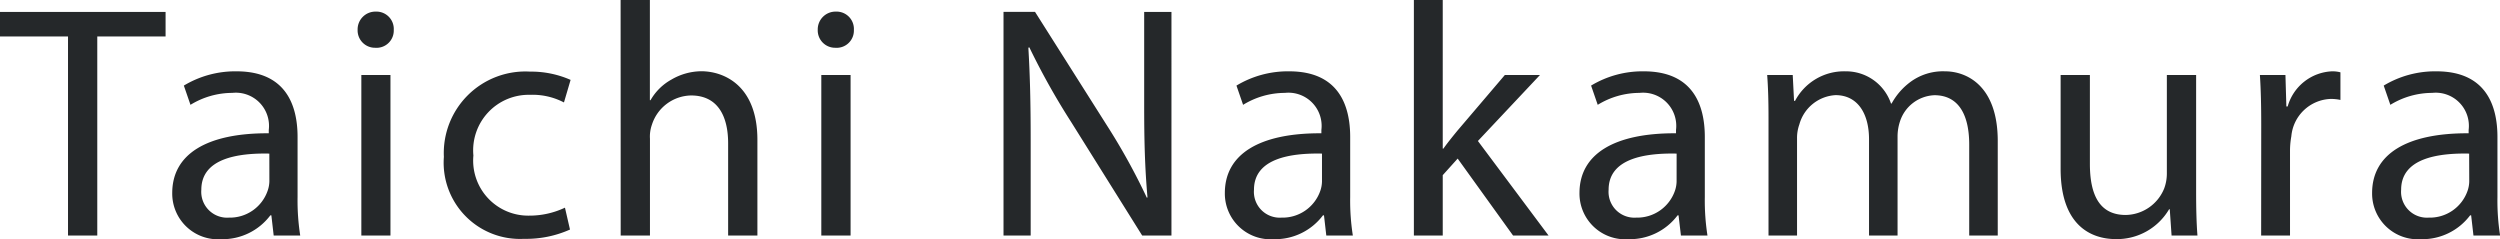 <svg xmlns="http://www.w3.org/2000/svg" width="128.112" height="12.257" viewBox="0 0 128.112 12.257">
  <path id="パス_21719" data-name="パス 21719" d="M3.468,0h1.5V-10.2h3.5v-1.258H-.017V-10.2H3.468Zm11.9,0a11.585,11.585,0,0,1-.136-1.972V-5.049c0-1.649-.612-3.366-3.128-3.366a5.106,5.106,0,0,0-2.7.731l.34.986a4.1,4.1,0,0,1,2.142-.612,1.7,1.7,0,0,1,1.87,1.9v.17c-3.179-.017-4.947,1.071-4.947,3.06A2.344,2.344,0,0,0,11.322.187a3.065,3.065,0,0,0,2.516-1.224h.051L14.008,0ZM13.787-2.771A1.561,1.561,0,0,1,13.7-2.3,2.047,2.047,0,0,1,11.713-.918,1.324,1.324,0,0,1,10.3-2.346c0-1.6,1.853-1.887,3.485-1.853ZM19.992,0V-8.228H18.5V0Zm-.748-11.475a.912.912,0,0,0-.935.935.89.89,0,0,0,.9.918.883.883,0,0,0,.952-.918A.888.888,0,0,0,19.244-11.475Zm9.69,10.047A4.25,4.25,0,0,1,27.1-1.02,2.821,2.821,0,0,1,24.242-4.1a2.847,2.847,0,0,1,2.907-3.111,3.469,3.469,0,0,1,1.734.391l.34-1.156A5,5,0,0,0,27.149-8.4a4.181,4.181,0,0,0-4.42,4.369,3.909,3.909,0,0,0,4.1,4.2,5.51,5.51,0,0,0,2.363-.476ZM31.79,0h1.5V-4.964a1.811,1.811,0,0,1,.1-.714,2.149,2.149,0,0,1,2.006-1.5c1.411,0,1.9,1.122,1.9,2.448V0h1.5V-4.9c0-2.839-1.768-3.519-2.873-3.519a3.079,3.079,0,0,0-1.53.425A2.776,2.776,0,0,0,33.32-6.936h-.034V-12.07h-1.5ZM43.571,0V-8.228h-1.5V0Zm-.748-11.475a.912.912,0,0,0-.935.935.89.89,0,0,0,.9.918.883.883,0,0,0,.952-.918A.888.888,0,0,0,42.823-11.475ZM52.8,0V-4.9c0-1.9-.034-3.281-.119-4.726l.051-.017a36.368,36.368,0,0,0,2.142,3.825L58.514,0h1.5V-11.458H58.616v4.794c0,1.785.034,3.179.17,4.709l-.034.017a32.435,32.435,0,0,0-2.057-3.723l-3.672-5.8H51.408V0ZM69.309,0a11.585,11.585,0,0,1-.136-1.972V-5.049c0-1.649-.612-3.366-3.128-3.366a5.107,5.107,0,0,0-2.7.731l.34.986a4.1,4.1,0,0,1,2.142-.612,1.7,1.7,0,0,1,1.87,1.9v.17c-3.179-.017-4.947,1.071-4.947,3.06A2.344,2.344,0,0,0,65.263.187a3.065,3.065,0,0,0,2.516-1.224h.051L67.949,0ZM67.728-2.771a1.561,1.561,0,0,1-.085.476A2.047,2.047,0,0,1,65.654-.918a1.324,1.324,0,0,1-1.411-1.428c0-1.6,1.853-1.887,3.485-1.853Zm6.188-9.3H72.437V0h1.479V-3.094l.765-.85L77.52,0h1.819L75.718-4.845,78.9-8.228H77.1L74.681-5.389c-.238.289-.527.646-.731.935h-.034ZM87.482,0a11.585,11.585,0,0,1-.136-1.972V-5.049c0-1.649-.612-3.366-3.128-3.366a5.106,5.106,0,0,0-2.7.731l.34.986A4.1,4.1,0,0,1,84-7.31a1.7,1.7,0,0,1,1.87,1.9v.17c-3.179-.017-4.947,1.071-4.947,3.06A2.344,2.344,0,0,0,83.436.187a3.065,3.065,0,0,0,2.516-1.224H86L86.122,0ZM85.9-2.771a1.561,1.561,0,0,1-.085.476A2.047,2.047,0,0,1,83.827-.918a1.324,1.324,0,0,1-1.411-1.428c0-1.6,1.853-1.887,3.485-1.853ZM90.61,0h1.462V-4.964a2.062,2.062,0,0,1,.119-.731,2.044,2.044,0,0,1,1.853-1.5c1.139,0,1.717.952,1.717,2.261V0h1.462V-5.083a2.464,2.464,0,0,1,.119-.748,1.937,1.937,0,0,1,1.768-1.36c1.207,0,1.785.952,1.785,2.533V0h1.462V-4.845c0-2.856-1.615-3.57-2.7-3.57a2.808,2.808,0,0,0-1.819.578,3.389,3.389,0,0,0-.918,1.071h-.034a2.432,2.432,0,0,0-2.329-1.649A2.836,2.836,0,0,0,91.97-6.9h-.051l-.068-1.326H90.542c.051.68.068,1.377.068,2.227Zm21.913-8.228h-1.5v5.049a2.188,2.188,0,0,1-.136.765,2.163,2.163,0,0,1-1.972,1.36c-1.36,0-1.836-1.054-1.836-2.618V-8.228h-1.5v4.811c0,2.89,1.547,3.6,2.839,3.6a3.1,3.1,0,0,0,2.72-1.53h.034L111.265,0h1.326c-.051-.646-.068-1.394-.068-2.244ZM115.855,0h1.479V-4.386a4.21,4.21,0,0,1,.068-.7A2.1,2.1,0,0,1,119.408-7a2.247,2.247,0,0,1,.51.051V-8.364a1.618,1.618,0,0,0-.425-.051,2.469,2.469,0,0,0-2.278,1.8h-.068L117.1-8.228h-1.309c.051.765.068,1.6.068,2.567ZM128.1,0a11.585,11.585,0,0,1-.136-1.972V-5.049c0-1.649-.612-3.366-3.128-3.366a5.106,5.106,0,0,0-2.7.731l.34.986a4.1,4.1,0,0,1,2.142-.612,1.7,1.7,0,0,1,1.87,1.9v.17c-3.179-.017-4.947,1.071-4.947,3.06A2.344,2.344,0,0,0,124.049.187a3.065,3.065,0,0,0,2.516-1.224h.051L126.735,0Zm-1.581-2.771a1.561,1.561,0,0,1-.085.476A2.047,2.047,0,0,1,124.44-.918a1.324,1.324,0,0,1-1.411-1.428c0-1.6,1.853-1.887,3.485-1.853Z" transform="translate(0.017 12.07)" fill="#25282a"/>
</svg>
